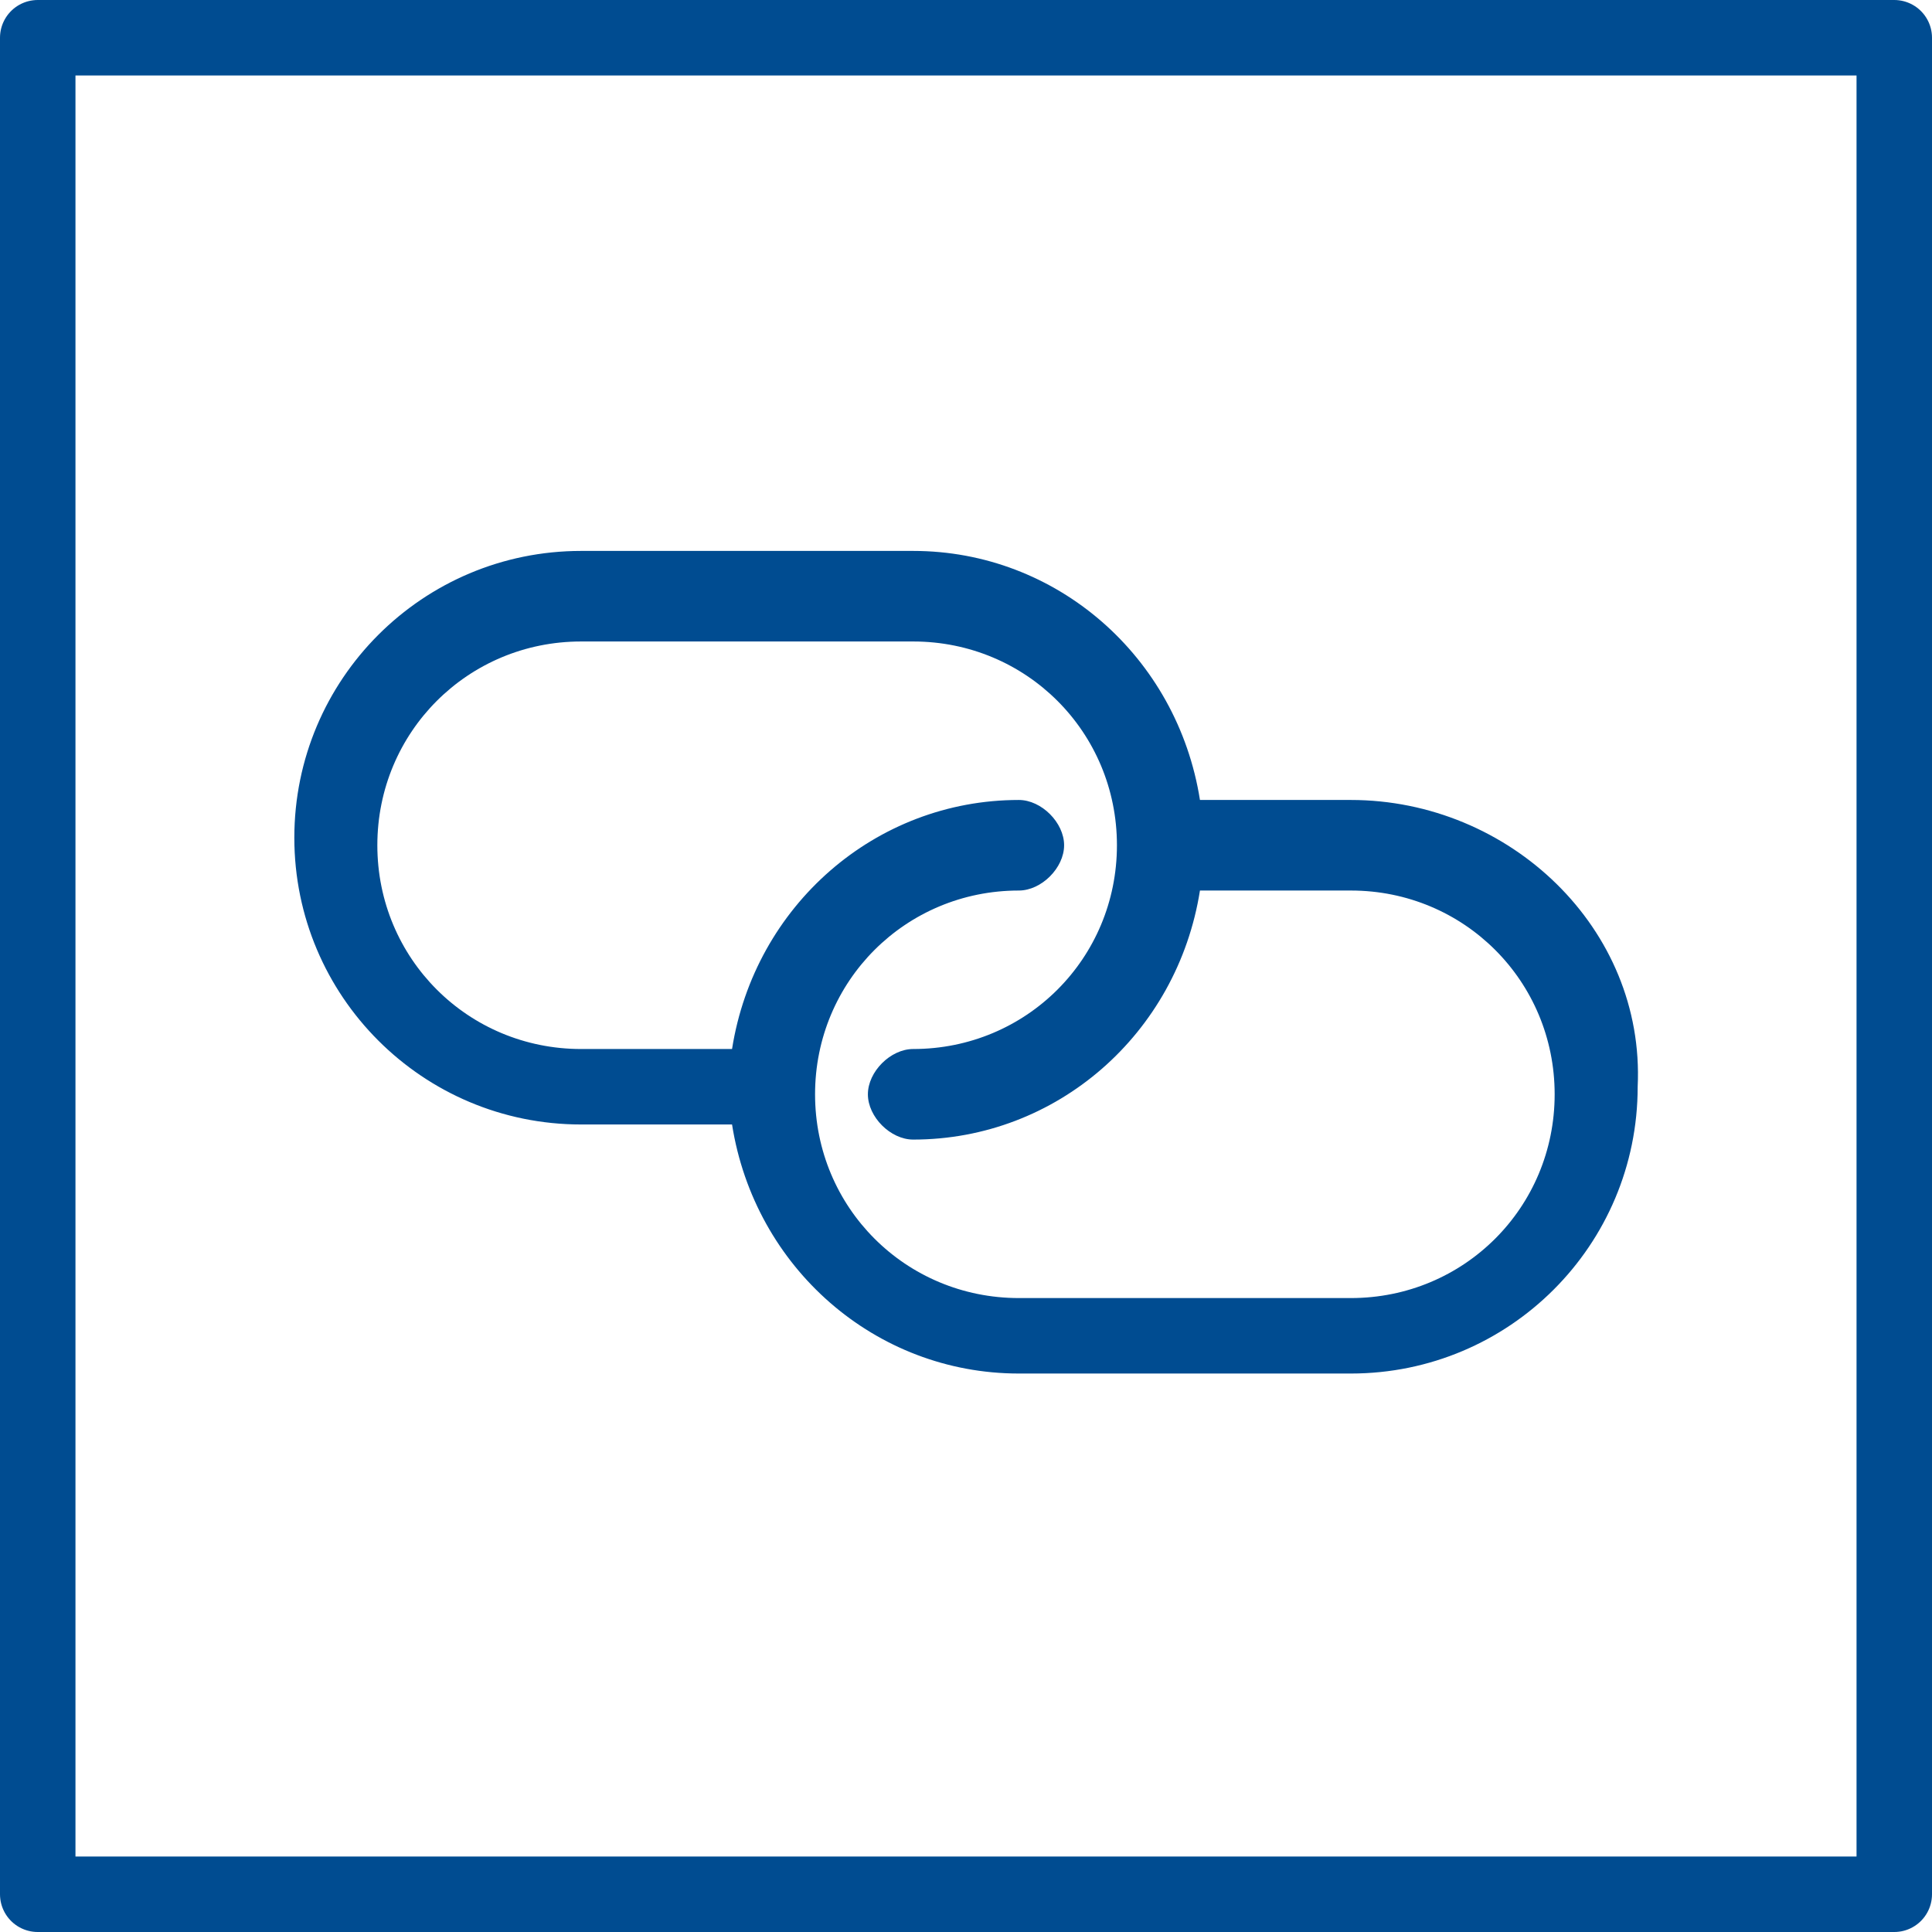 <?xml version="1.0" encoding="utf-8"?>
<!-- Generator: Adobe Illustrator 25.1.0, SVG Export Plug-In . SVG Version: 6.00 Build 0)  -->
<svg version="1.1" id="katman_1" xmlns="http://www.w3.org/2000/svg" xmlns:xlink="http://www.w3.org/1999/xlink" x="0px" y="0px"
	 viewBox="0 0 25.6 25.6" style="enable-background:new 0 0 25.6 25.6;" xml:space="preserve">
<style type="text/css">
	.st0{fill:none;stroke:#004C91;stroke-linecap:round;stroke-linejoin:round;stroke-miterlimit:10;}
	.st1{fill:#004C91;}
</style>
<rect x="0.5" y="0.5" class="st0" width="24.6" height="24.6"/>
<g>
	<path class="st1" d="M17.9,10.6h-2c-0.3-1.9-1.9-3.3-3.8-3.3H7.7c-2.1,0-3.8,1.7-3.8,3.8c0,2.1,1.7,3.8,3.8,3.8h2
		c0.3,1.9,1.9,3.3,3.8,3.3h4.4c2.1,0,3.8-1.7,3.8-3.8C21.8,12.3,20,10.6,17.9,10.6L17.9,10.6z M17.9,17.2h-4.4
		c-1.5,0-2.7-1.2-2.7-2.7c0-1.5,1.2-2.7,2.7-2.7c0.3,0,0.6-0.3,0.6-0.6c0-0.3-0.3-0.6-0.6-0.6c-1.9,0-3.5,1.4-3.8,3.3h-2
		c-1.5,0-2.7-1.2-2.7-2.7c0-1.5,1.2-2.7,2.7-2.7h4.4c1.5,0,2.7,1.2,2.7,2.7c0,1.5-1.2,2.7-2.7,2.7c-0.3,0-0.6,0.3-0.6,0.6
		c0,0.3,0.3,0.6,0.6,0.6c1.9,0,3.5-1.4,3.8-3.3h2c1.5,0,2.7,1.2,2.7,2.7C20.6,16,19.4,17.2,17.9,17.2L17.9,17.2z"/>
</g>
</svg>
